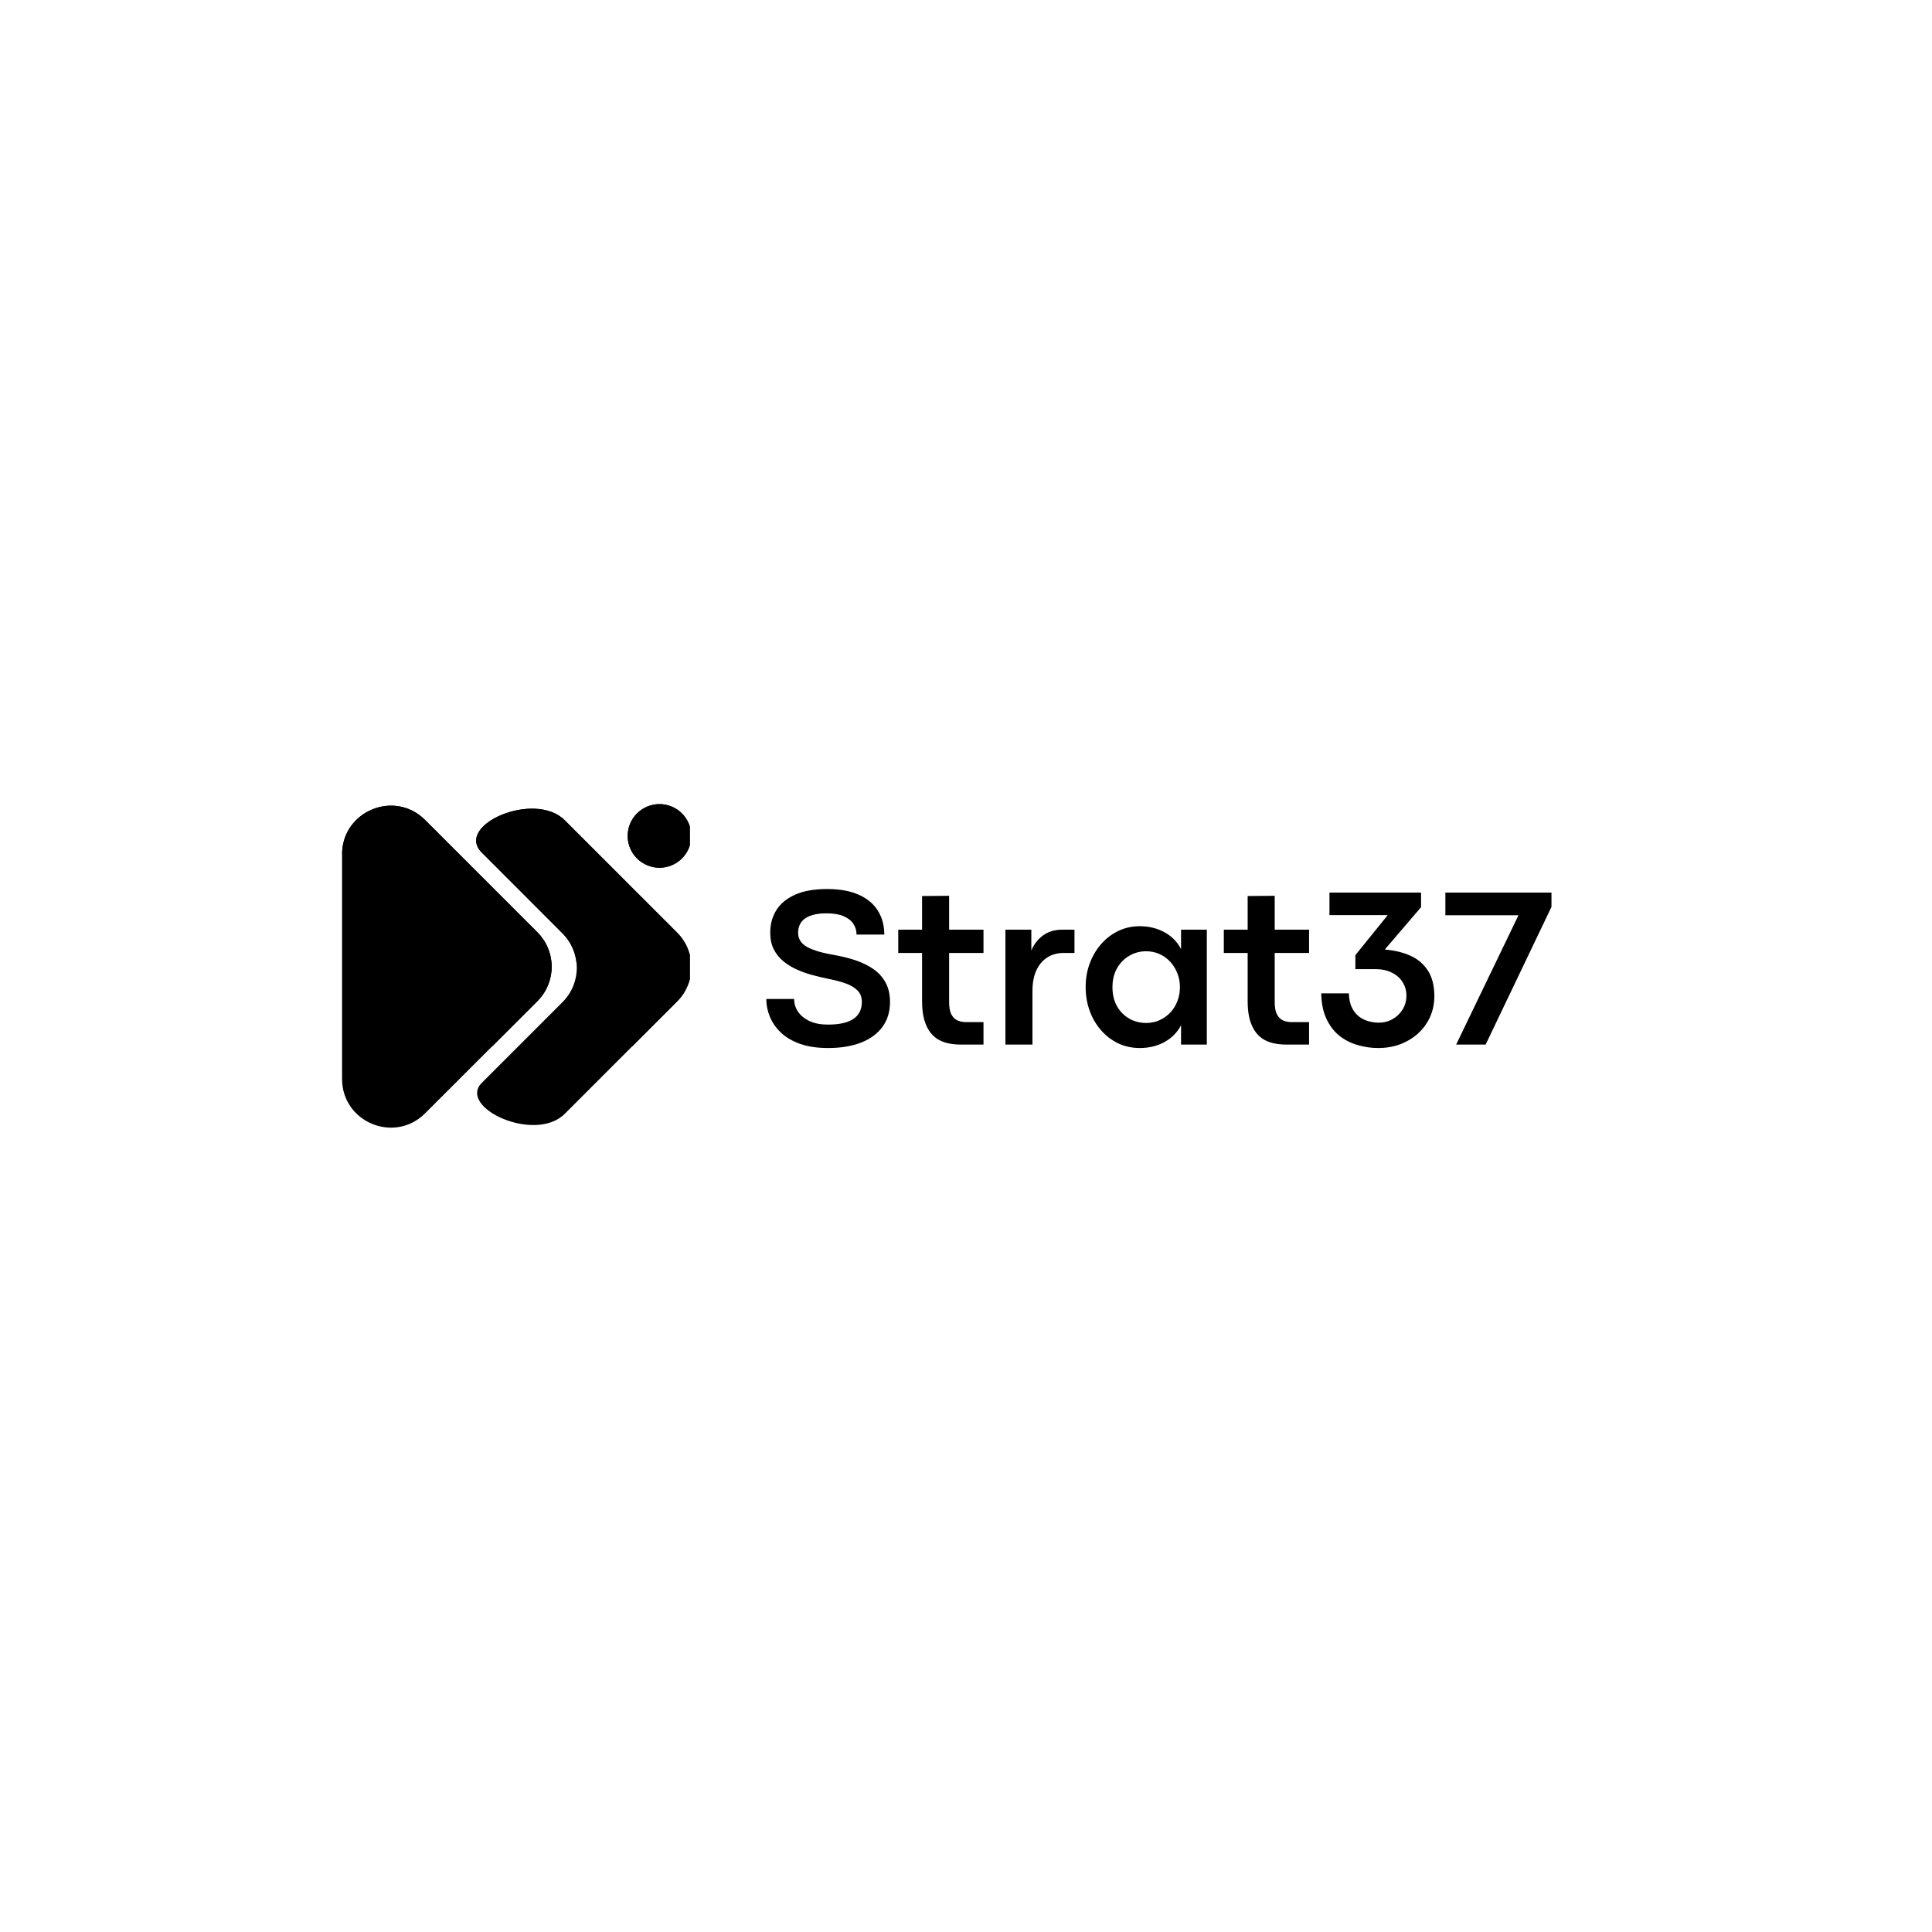 <svg xmlns="http://www.w3.org/2000/svg" xmlns:xlink="http://www.w3.org/1999/xlink" width="500" zoomAndPan="magnify" viewBox="0 0 375 375" height="500" preserveAspectRatio="xMidYMid meet" version="1.0"><defs><g/><clipPath id="ca4bf93450"><path d="M 66.395 156.008 L 108 156.008 L 108 219 L 66.395 219 Z M 66.395 156.008 " clip-rule="nonzero"/></clipPath><clipPath id="ce02cb99ad"><path d="M 66.395 156.008 L 108 156.008 L 108 204 L 66.395 204 Z M 66.395 156.008 " clip-rule="nonzero"/></clipPath><clipPath id="631dacd177"><path d="M 121 156.008 L 133.895 156.008 L 133.895 169 L 121 169 Z M 121 156.008 " clip-rule="nonzero"/></clipPath><clipPath id="4beb03e756"><path d="M 92 156.008 L 133.895 156.008 L 133.895 219 L 92 219 Z M 92 156.008 " clip-rule="nonzero"/></clipPath><clipPath id="475929fb2c"><path d="M 92 156.008 L 133.895 156.008 L 133.895 204 L 92 204 Z M 92 156.008 " clip-rule="nonzero"/></clipPath></defs><g clip-path="url(#ca4bf93450)"><path fill="#000000" d="M 82.516 159.164 L 104.305 180.949 C 104.742 181.387 105.133 181.867 105.477 182.383 C 105.824 182.898 106.113 183.441 106.352 184.016 C 106.59 184.586 106.766 185.176 106.887 185.785 C 107.008 186.395 107.07 187.008 107.07 187.629 C 107.07 188.25 107.008 188.863 106.887 189.473 C 106.766 190.078 106.59 190.672 106.352 191.242 C 106.113 191.816 105.824 192.359 105.477 192.875 C 105.133 193.391 104.742 193.867 104.305 194.309 L 82.516 216.094 C 76.566 222.043 66.391 217.828 66.395 209.41 L 66.395 165.836 C 66.391 157.43 76.566 153.211 82.516 159.164 Z M 82.516 159.164 " fill-opacity="1" fill-rule="nonzero"/></g><g clip-path="url(#ce02cb99ad)"><path fill="#000000" d="M 82.516 159.164 C 76.602 153.246 66.539 157.383 66.398 165.695 C 66.398 165.695 100.684 198.133 95.23 203.418 L 104.324 194.328 C 104.762 193.887 105.152 193.41 105.496 192.895 C 105.844 192.379 106.133 191.836 106.371 191.262 C 106.605 190.691 106.785 190.098 106.906 189.492 C 107.027 188.883 107.09 188.27 107.09 187.648 C 107.09 187.027 107.027 186.414 106.906 185.805 C 106.785 185.195 106.605 184.605 106.371 184.035 C 106.133 183.461 105.844 182.918 105.496 182.402 C 105.152 181.887 104.762 181.406 104.324 180.969 Z M 82.516 159.164 " fill-opacity="1" fill-rule="nonzero"/></g><g clip-path="url(#631dacd177)"><path fill="#000000" d="M 134.176 162.25 C 134.176 162.656 134.137 163.059 134.059 163.457 C 133.977 163.855 133.859 164.238 133.707 164.613 C 133.551 164.988 133.359 165.344 133.137 165.68 C 132.91 166.02 132.652 166.332 132.367 166.617 C 132.082 166.902 131.77 167.16 131.434 167.383 C 131.094 167.609 130.738 167.801 130.363 167.953 C 129.992 168.109 129.605 168.227 129.207 168.305 C 128.809 168.387 128.406 168.426 128.004 168.426 C 127.598 168.426 127.195 168.387 126.797 168.305 C 126.402 168.227 126.016 168.109 125.641 167.953 C 125.266 167.801 124.91 167.609 124.574 167.383 C 124.234 167.16 123.926 166.902 123.637 166.617 C 123.352 166.332 123.094 166.02 122.871 165.68 C 122.645 165.344 122.453 164.988 122.301 164.613 C 122.145 164.238 122.027 163.855 121.949 163.457 C 121.871 163.059 121.828 162.656 121.828 162.25 C 121.828 161.848 121.871 161.445 121.949 161.047 C 122.027 160.648 122.145 160.266 122.301 159.891 C 122.453 159.516 122.645 159.16 122.871 158.824 C 123.094 158.484 123.352 158.172 123.637 157.887 C 123.926 157.602 124.234 157.344 124.574 157.121 C 124.91 156.895 125.266 156.703 125.641 156.547 C 126.016 156.395 126.402 156.277 126.797 156.199 C 127.195 156.117 127.598 156.078 128.004 156.078 C 128.406 156.078 128.809 156.117 129.207 156.199 C 129.605 156.277 129.992 156.395 130.363 156.547 C 130.738 156.703 131.094 156.895 131.434 157.121 C 131.77 157.344 132.082 157.602 132.367 157.887 C 132.652 158.172 132.91 158.484 133.137 158.824 C 133.359 159.16 133.551 159.516 133.707 159.891 C 133.859 160.266 133.977 160.648 134.059 161.047 C 134.137 161.445 134.176 161.848 134.176 162.25 Z M 134.176 162.25 " fill-opacity="1" fill-rule="nonzero"/><path fill="#000000" d="M 134.176 162.25 C 134.176 162.656 134.137 163.059 134.059 163.457 C 133.977 163.855 133.859 164.238 133.707 164.613 C 133.551 164.988 133.359 165.344 133.137 165.68 C 132.91 166.02 132.652 166.332 132.367 166.617 C 132.082 166.902 131.77 167.16 131.434 167.383 C 131.094 167.609 130.738 167.801 130.363 167.953 C 129.992 168.109 129.605 168.227 129.207 168.305 C 128.809 168.387 128.406 168.426 128.004 168.426 C 127.598 168.426 127.195 168.387 126.797 168.305 C 126.402 168.227 126.016 168.109 125.641 167.953 C 125.266 167.801 124.91 167.609 124.574 167.383 C 124.234 167.16 123.926 166.902 123.637 166.617 C 123.352 166.332 123.094 166.02 122.871 165.68 C 122.645 165.344 122.453 164.988 122.301 164.613 C 122.145 164.238 122.027 163.855 121.949 163.457 C 121.871 163.059 121.828 162.656 121.828 162.25 C 121.828 161.848 121.871 161.445 121.949 161.047 C 122.027 160.648 122.145 160.266 122.301 159.891 C 122.453 159.516 122.645 159.16 122.871 158.824 C 123.094 158.484 123.352 158.172 123.637 157.887 C 123.926 157.602 124.234 157.344 124.574 157.121 C 124.91 156.895 125.266 156.703 125.641 156.547 C 126.016 156.395 126.402 156.277 126.797 156.199 C 127.195 156.117 127.598 156.078 128.004 156.078 C 128.406 156.078 128.809 156.117 129.207 156.199 C 129.605 156.277 129.992 156.395 130.363 156.547 C 130.738 156.703 131.094 156.895 131.434 157.121 C 131.77 157.344 132.082 157.602 132.367 157.887 C 132.652 158.172 132.91 158.484 133.137 158.824 C 133.359 159.16 133.551 159.516 133.707 159.891 C 133.859 160.266 133.977 160.648 134.059 161.047 C 134.137 161.445 134.176 161.848 134.176 162.25 Z M 134.176 162.25 " fill-opacity="1" fill-rule="nonzero"/></g><g clip-path="url(#4beb03e756)"><path fill="#000000" d="M 131.406 181.004 L 109.621 159.215 C 103.77 153.363 88.18 160.152 93.516 165.484 L 109.184 181.156 C 109.621 181.598 110.016 182.074 110.359 182.59 C 110.703 183.105 110.996 183.648 111.23 184.219 C 111.469 184.793 111.648 185.383 111.77 185.992 C 111.891 186.602 111.953 187.215 111.953 187.836 C 111.953 188.453 111.891 189.07 111.77 189.676 C 111.648 190.285 111.469 190.875 111.23 191.449 C 110.996 192.02 110.703 192.566 110.359 193.082 C 110.016 193.598 109.621 194.074 109.184 194.512 L 93.527 210.172 C 88.754 214.941 103.828 221.977 109.621 216.188 L 131.406 194.398 C 131.848 193.961 132.242 193.484 132.59 192.965 C 132.938 192.449 133.23 191.902 133.469 191.328 C 133.707 190.754 133.887 190.16 134.008 189.551 C 134.133 188.941 134.191 188.324 134.191 187.703 C 134.191 187.078 134.133 186.461 134.008 185.852 C 133.887 185.242 133.707 184.648 133.469 184.074 C 133.23 183.5 132.938 182.953 132.59 182.438 C 132.242 181.918 131.848 181.441 131.406 181.004 Z M 131.406 181.004 " fill-opacity="1" fill-rule="nonzero"/></g><g clip-path="url(#475929fb2c)"><path fill="#000000" d="M 131.406 181.004 L 109.621 159.215 C 103.77 153.363 88.18 160.152 93.516 165.484 L 109.184 181.156 C 109.941 181.914 110.551 182.773 111.012 183.734 C 111.477 184.699 111.766 185.711 111.887 186.773 C 117.285 193.113 121.773 199.266 122.707 203.102 L 131.422 194.387 C 131.859 193.945 132.254 193.469 132.598 192.949 C 132.945 192.434 133.234 191.887 133.473 191.312 C 133.711 190.738 133.891 190.148 134.012 189.539 C 134.133 188.93 134.191 188.312 134.191 187.691 C 134.191 187.07 134.129 186.453 134.008 185.844 C 133.887 185.234 133.703 184.645 133.465 184.07 C 133.227 183.496 132.934 182.949 132.586 182.434 C 132.242 181.918 131.848 181.441 131.406 181.004 Z M 131.406 181.004 " fill-opacity="1" fill-rule="nonzero"/></g><g fill="#000000" fill-opacity="1"><g transform="translate(147.267, 202.748)"><g><path d="M 13.469 0.672 C 11.344 0.672 9.52 0.398 8 -0.141 C 6.477 -0.691 5.238 -1.426 4.281 -2.344 C 3.32 -3.27 2.613 -4.297 2.156 -5.422 C 1.695 -6.547 1.469 -7.688 1.469 -8.844 L 6.875 -8.844 C 6.875 -7.938 7.129 -7.109 7.641 -6.359 C 8.16 -5.609 8.91 -5.004 9.891 -4.547 C 10.867 -4.098 12.055 -3.875 13.453 -3.875 C 17.828 -3.875 20.016 -5.344 20.016 -8.281 C 20.016 -9.195 19.734 -9.938 19.172 -10.5 C 18.609 -11.07 17.82 -11.535 16.812 -11.891 C 15.801 -12.242 14.609 -12.551 13.234 -12.812 C 12.242 -13.02 11.234 -13.266 10.203 -13.547 C 9.172 -13.836 8.18 -14.203 7.234 -14.641 C 6.285 -15.078 5.438 -15.613 4.688 -16.25 C 3.938 -16.883 3.336 -17.648 2.891 -18.547 C 2.453 -19.441 2.234 -20.504 2.234 -21.734 C 2.234 -23.336 2.617 -24.773 3.391 -26.047 C 4.172 -27.316 5.375 -28.32 7 -29.062 C 8.633 -29.812 10.727 -30.188 13.281 -30.188 C 15.738 -30.188 17.785 -29.816 19.422 -29.078 C 21.066 -28.348 22.301 -27.316 23.125 -25.984 C 23.957 -24.648 24.375 -23.102 24.375 -21.344 L 18.984 -21.344 C 18.984 -22.113 18.781 -22.805 18.375 -23.422 C 17.969 -24.047 17.344 -24.539 16.5 -24.906 C 15.656 -25.281 14.555 -25.469 13.203 -25.469 C 12.098 -25.469 11.18 -25.359 10.453 -25.141 C 9.734 -24.93 9.164 -24.645 8.75 -24.281 C 8.344 -23.926 8.055 -23.523 7.891 -23.078 C 7.723 -22.629 7.641 -22.176 7.641 -21.719 C 7.641 -20.488 8.254 -19.547 9.484 -18.891 C 10.711 -18.242 12.562 -17.719 15.031 -17.312 C 16.395 -17.062 17.703 -16.723 18.953 -16.297 C 20.203 -15.867 21.316 -15.312 22.297 -14.625 C 23.273 -13.938 24.051 -13.07 24.625 -12.031 C 25.195 -10.988 25.484 -9.734 25.484 -8.266 C 25.484 -6.359 24.988 -4.738 24 -3.406 C 23.008 -2.07 21.613 -1.055 19.812 -0.359 C 18.008 0.328 15.895 0.672 13.469 0.672 Z M 13.469 0.672 "/></g></g></g><g fill="#000000" fill-opacity="1"><g transform="translate(174.115, 202.748)"><g><path d="M 16.781 0 L 12.25 0 C 11.582 0 10.898 -0.062 10.203 -0.188 C 9.504 -0.312 8.836 -0.535 8.203 -0.859 C 7.566 -1.191 7 -1.672 6.5 -2.297 C 6 -2.93 5.598 -3.75 5.297 -4.75 C 5.004 -5.758 4.859 -7.004 4.859 -8.484 L 4.859 -17.781 L 0.234 -17.781 L 0.234 -22.297 L 4.859 -22.297 L 4.859 -28.828 L 10.109 -28.875 L 10.109 -22.297 L 16.781 -22.297 L 16.781 -17.781 L 10.109 -17.781 L 10.109 -8.25 C 10.109 -7.207 10.258 -6.398 10.562 -5.828 C 10.863 -5.266 11.266 -4.879 11.766 -4.672 C 12.266 -4.461 12.789 -4.359 13.344 -4.359 L 16.781 -4.359 Z M 16.781 0 "/></g></g></g><g fill="#000000" fill-opacity="1"><g transform="translate(192.072, 202.748)"><g><path d="M 8.328 0 L 3.078 0 L 3.078 -22.297 L 8.109 -22.297 L 8.109 -18.266 C 8.629 -19.492 9.395 -20.473 10.406 -21.203 C 11.426 -21.93 12.656 -22.297 14.094 -22.297 L 16.484 -22.297 L 16.484 -17.781 L 14.375 -17.781 C 13.176 -17.781 12.117 -17.488 11.203 -16.906 C 10.297 -16.332 9.586 -15.492 9.078 -14.391 C 8.578 -13.297 8.328 -11.957 8.328 -10.375 Z M 8.328 0 "/></g></g></g><g fill="#000000" fill-opacity="1"><g transform="translate(209.226, 202.748)"><g><path d="M 12 0.672 C 10.488 0.672 9.094 0.367 7.812 -0.234 C 6.539 -0.848 5.43 -1.695 4.484 -2.781 C 3.535 -3.863 2.801 -5.117 2.281 -6.547 C 1.758 -7.984 1.5 -9.52 1.5 -11.156 C 1.5 -12.781 1.758 -14.305 2.281 -15.734 C 2.812 -17.16 3.551 -18.414 4.5 -19.5 C 5.445 -20.582 6.555 -21.43 7.828 -22.047 C 9.098 -22.66 10.477 -22.969 11.969 -22.969 C 13.789 -22.969 15.41 -22.57 16.828 -21.781 C 18.242 -21 19.305 -19.914 20.016 -18.531 L 20.016 -22.297 L 25.016 -22.297 L 25.016 0 L 20.016 0 L 20.016 -3.75 C 19.297 -2.363 18.227 -1.281 16.812 -0.5 C 15.406 0.281 13.801 0.672 12 0.672 Z M 13.25 -4.188 C 14.164 -4.188 15.02 -4.363 15.812 -4.719 C 16.602 -5.07 17.301 -5.562 17.906 -6.188 C 18.508 -6.82 18.973 -7.562 19.297 -8.406 C 19.629 -9.25 19.797 -10.164 19.797 -11.156 C 19.797 -12.125 19.625 -13.031 19.281 -13.875 C 18.945 -14.719 18.484 -15.457 17.891 -16.094 C 17.297 -16.727 16.602 -17.223 15.812 -17.578 C 15.02 -17.93 14.164 -18.109 13.25 -18.109 C 12.051 -18.109 10.957 -17.816 9.969 -17.234 C 8.977 -16.66 8.188 -15.852 7.594 -14.812 C 7 -13.77 6.703 -12.551 6.703 -11.156 C 6.703 -9.707 7 -8.461 7.594 -7.422 C 8.195 -6.379 9 -5.578 10 -5.016 C 11 -4.461 12.082 -4.188 13.25 -4.188 Z M 13.25 -4.188 "/></g></g></g><g fill="#000000" fill-opacity="1"><g transform="translate(237.31, 202.748)"><g><path d="M 16.781 0 L 12.25 0 C 11.582 0 10.898 -0.062 10.203 -0.188 C 9.504 -0.312 8.836 -0.535 8.203 -0.859 C 7.566 -1.191 7 -1.672 6.5 -2.297 C 6 -2.93 5.598 -3.75 5.297 -4.75 C 5.004 -5.758 4.859 -7.004 4.859 -8.484 L 4.859 -17.781 L 0.234 -17.781 L 0.234 -22.297 L 4.859 -22.297 L 4.859 -28.828 L 10.109 -28.875 L 10.109 -22.297 L 16.781 -22.297 L 16.781 -17.781 L 10.109 -17.781 L 10.109 -8.25 C 10.109 -7.207 10.258 -6.398 10.562 -5.828 C 10.863 -5.266 11.266 -4.879 11.766 -4.672 C 12.266 -4.461 12.789 -4.359 13.344 -4.359 L 16.781 -4.359 Z M 16.781 0 "/></g></g></g><g fill="#000000" fill-opacity="1"><g transform="translate(255.266, 202.748)"><g><path d="M 12.234 0.672 C 10.848 0.672 9.5 0.473 8.188 0.078 C 6.875 -0.305 5.695 -0.914 4.656 -1.75 C 3.625 -2.594 2.797 -3.691 2.172 -5.047 C 1.547 -6.398 1.219 -8.031 1.188 -9.938 L 6.547 -9.938 C 6.578 -8.852 6.77 -7.941 7.125 -7.203 C 7.477 -6.473 7.938 -5.891 8.5 -5.453 C 9.062 -5.023 9.676 -4.719 10.344 -4.531 C 11.02 -4.344 11.691 -4.25 12.359 -4.25 C 13.328 -4.25 14.219 -4.477 15.031 -4.938 C 15.844 -5.395 16.492 -6.02 16.984 -6.812 C 17.473 -7.602 17.719 -8.504 17.719 -9.516 C 17.719 -10.473 17.473 -11.336 16.984 -12.109 C 16.504 -12.891 15.812 -13.504 14.906 -13.953 C 14.008 -14.41 12.93 -14.641 11.672 -14.641 L 7.812 -14.641 L 7.812 -17.359 L 14.016 -25.031 L 14.062 -25.125 L 2.781 -25.125 L 2.781 -29.5 L 20.562 -29.5 L 20.562 -26.672 L 13.703 -18.656 L 13.562 -18.438 C 15.477 -18.281 17.148 -17.867 18.578 -17.203 C 20.016 -16.535 21.133 -15.562 21.938 -14.281 C 22.738 -13 23.141 -11.363 23.141 -9.375 C 23.141 -7.957 22.867 -6.633 22.328 -5.406 C 21.785 -4.188 21.02 -3.117 20.031 -2.203 C 19.039 -1.297 17.883 -0.586 16.562 -0.078 C 15.238 0.422 13.797 0.672 12.234 0.672 Z M 12.234 0.672 "/></g></g></g><g fill="#000000" fill-opacity="1"><g transform="translate(279.468, 202.748)"><g><path d="M 8.891 0 L 3.172 0 L 15.266 -25.094 L 1.078 -25.094 L 1.078 -29.5 L 21.672 -29.5 L 21.672 -26.719 Z M 8.891 0 "/></g></g></g></svg>